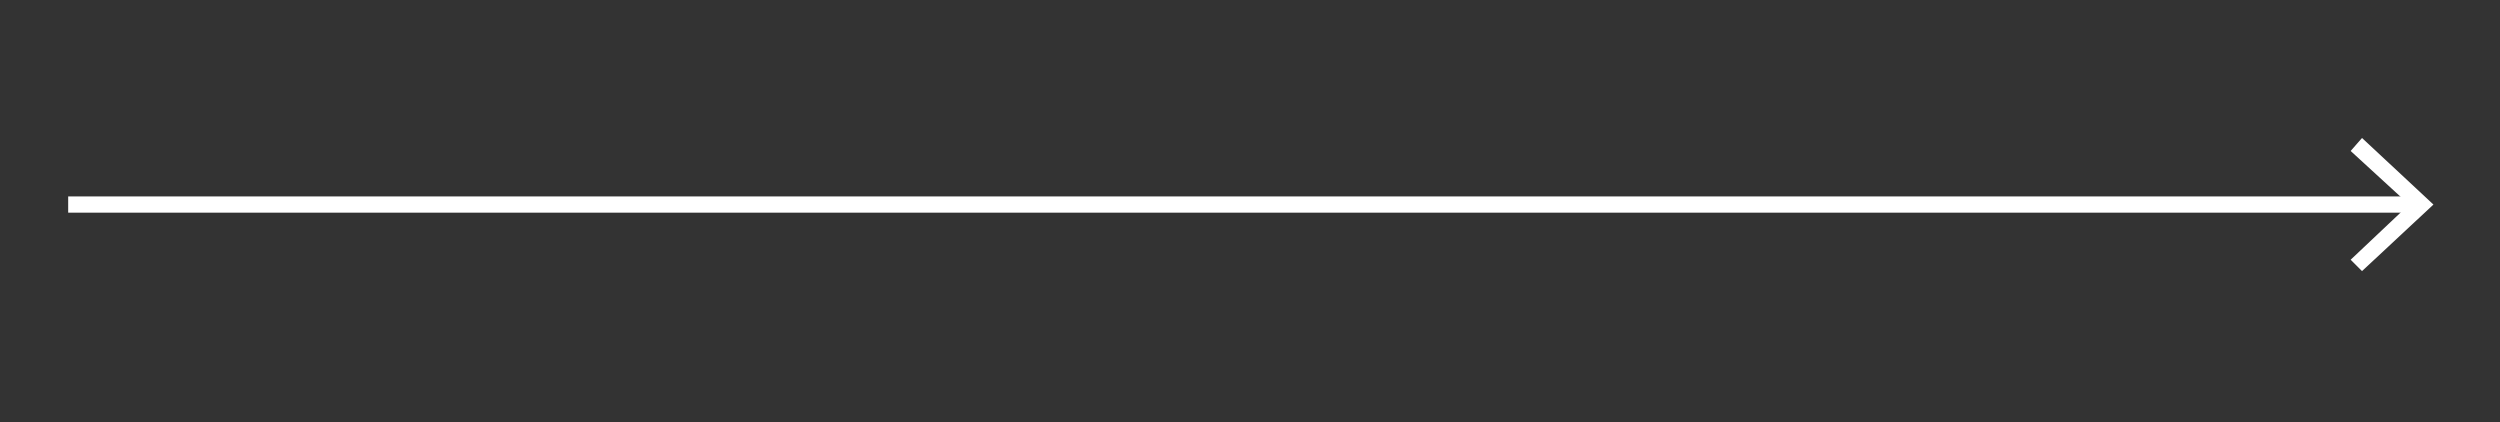 <?xml version="1.0" encoding="UTF-8"?> <svg xmlns="http://www.w3.org/2000/svg" xmlns:xlink="http://www.w3.org/1999/xlink" version="1.1" id="Layer_1" x="0px" y="0px" viewBox="0 0 154 26" style="enable-background:new 0 0 154 26;" xml:space="preserve"><rect x="0" y="0" width="154" height="26" fill="#333333" stroke="none"/> <style type="text/css"> .st0{fill:none;stroke:#E8BFCB;stroke-miterlimit:10;} .st1{fill:#E8BFCB;} .st2{fill:none;stroke:#EBEBEB;stroke-miterlimit:10;} .st3{fill:#EBEBEB;} .st4{fill:none;stroke:#FFFFFF;stroke-miterlimit:10;} .st5{fill:#FFFFFF;} .st6{fill:none;stroke:#181818;stroke-miterlimit:10;} .st7{fill:#181818;} .st8{fill:none;stroke:#B86E7D;stroke-miterlimit:10;} .st9{fill:none;stroke:#F2F2F2;stroke-miterlimit:10;} .st10{fill:#F2F2F2;} .st11{fill:none;stroke:#F4EAD0;stroke-miterlimit:10;} .st12{fill:#F4EAD0;} .st13{fill:none;stroke:#C6BFB9;stroke-miterlimit:10;} .st14{fill:#C6BFB9;} .st15{fill:#B86E7D;} .st16{fill:#FCFCFC;} </style> <g> <g> <g> <g> <line class="st4" x1="4.2" y1="12.6" x2="148.8" y2="12.6"></line> <g> <polygon class="st5" points="145.5,16.7 144.8,16 148.4,12.6 144.8,9.3 145.5,8.5 149.9,12.6 "></polygon> </g> </g> </g> </g> </g> </svg> 
